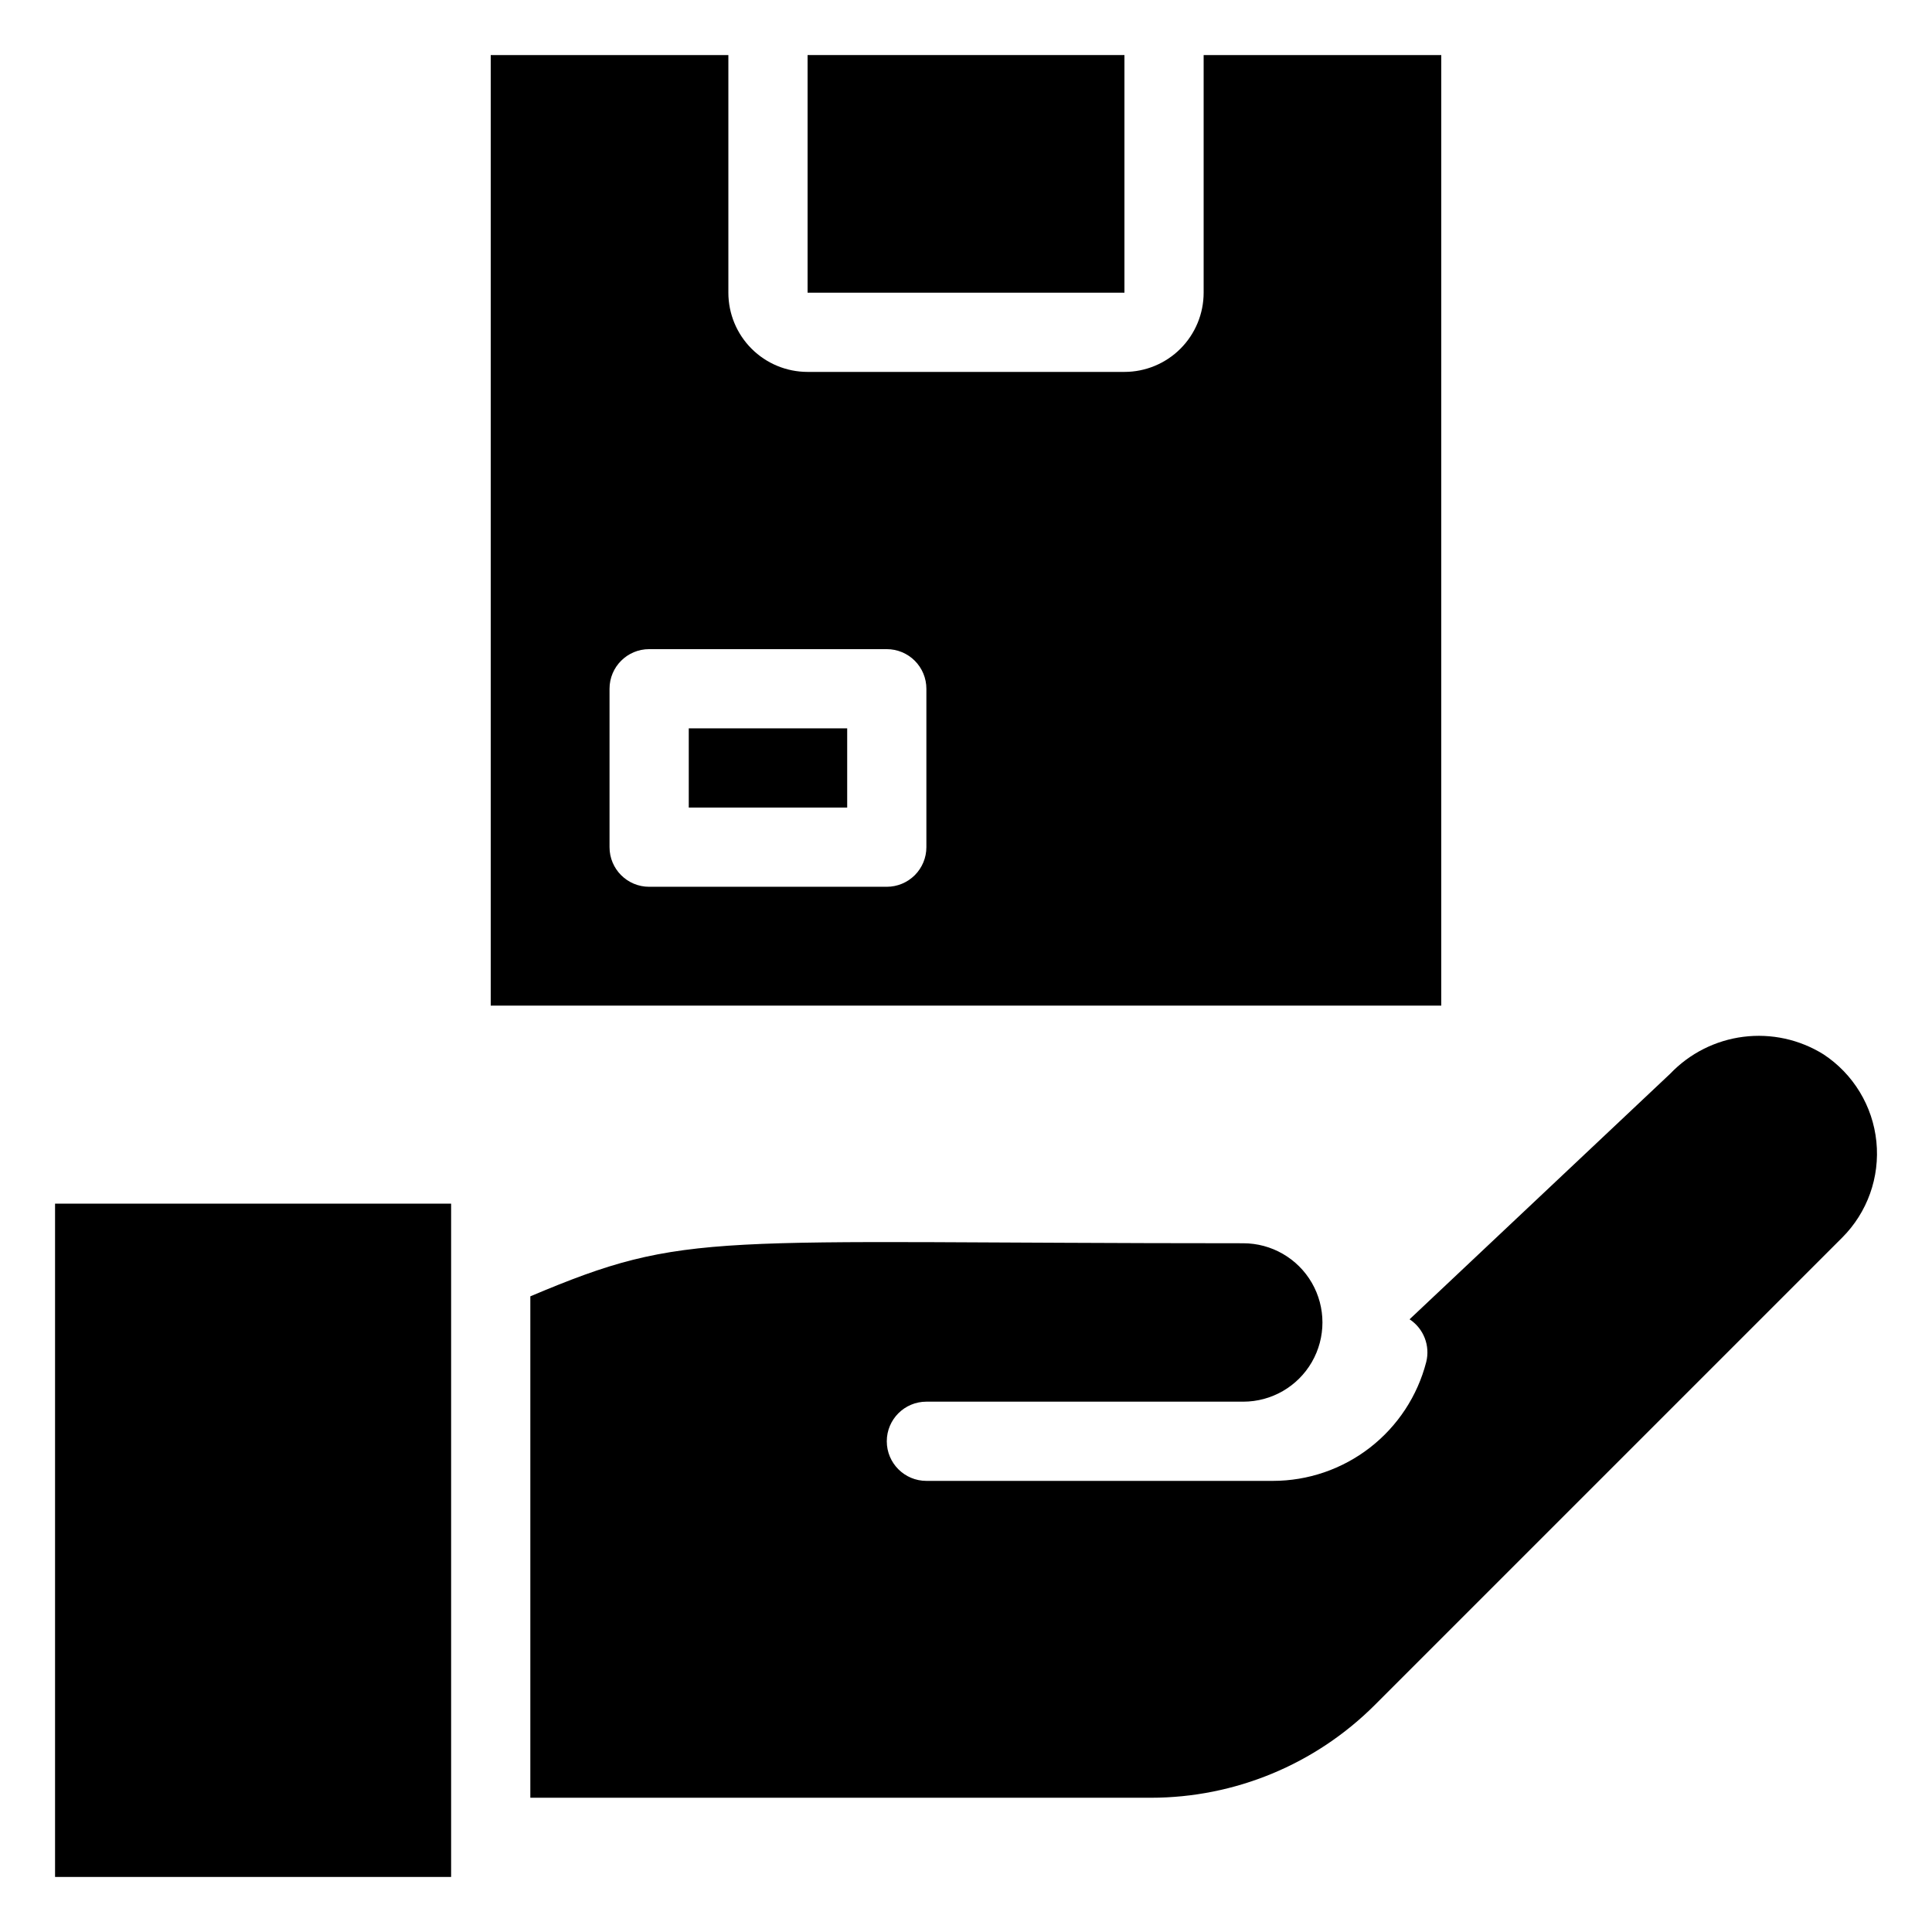 <?xml version="1.0" encoding="UTF-8"?>
<!-- Uploaded to: ICON Repo, www.svgrepo.com, Generator: ICON Repo Mixer Tools -->
<svg fill="#000000" width="800px" height="800px" version="1.1" viewBox="144 144 512 512" xmlns="http://www.w3.org/2000/svg">
 <g>
  <path d="m627.24 423.41c-6.332-3.945-13.824-5.586-21.227-4.648-7.398 0.934-14.246 4.394-19.395 9.789l-69.062 65.074v0.004c3.731 2.453 5.5 7.004 4.406 11.332-2.324 9.008-7.574 16.988-14.926 22.688-7.352 5.699-16.391 8.797-25.691 8.801h-91.84c-5.797 0-10.496-4.699-10.496-10.496s4.699-10.496 10.496-10.496h83.969c7.496 0 14.43-4 18.18-10.496 3.746-6.492 3.746-14.496 0-20.992-3.75-6.492-10.684-10.492-18.18-10.492-142.43 0-146.95-3.672-188.93 14.066v132.88h164.47c22.238-0.008 43.566-8.844 59.301-24.559l123.86-123.86c6.707-6.691 10.043-16.043 9.086-25.469-0.957-9.426-6.106-17.918-14.02-23.125z"/>
  <path d="m158.59 462.98h104.96v178.43h-104.96z"/>
  <path d="m326.53 337.02h41.984v20.992h-41.984z"/>
  <path d="m525.95 158.59h-62.973v62.977c0 5.566-2.215 10.906-6.148 14.844-3.938 3.938-9.277 6.148-14.844 6.148h-83.969c-5.57 0-10.906-2.211-14.844-6.148s-6.148-9.277-6.148-14.844v-62.977h-62.977v251.91h251.9zm-136.45 209.92c0 2.781-1.105 5.453-3.074 7.422s-4.641 3.074-7.422 3.074h-62.977c-5.797 0-10.496-4.699-10.496-10.496v-41.984c0-5.797 4.699-10.496 10.496-10.496h62.977c2.781 0 5.453 1.105 7.422 3.074s3.074 4.637 3.074 7.422z"/>
  <path d="m358.02 158.59h83.969v62.977h-83.969z"/>
 </g>
</svg>